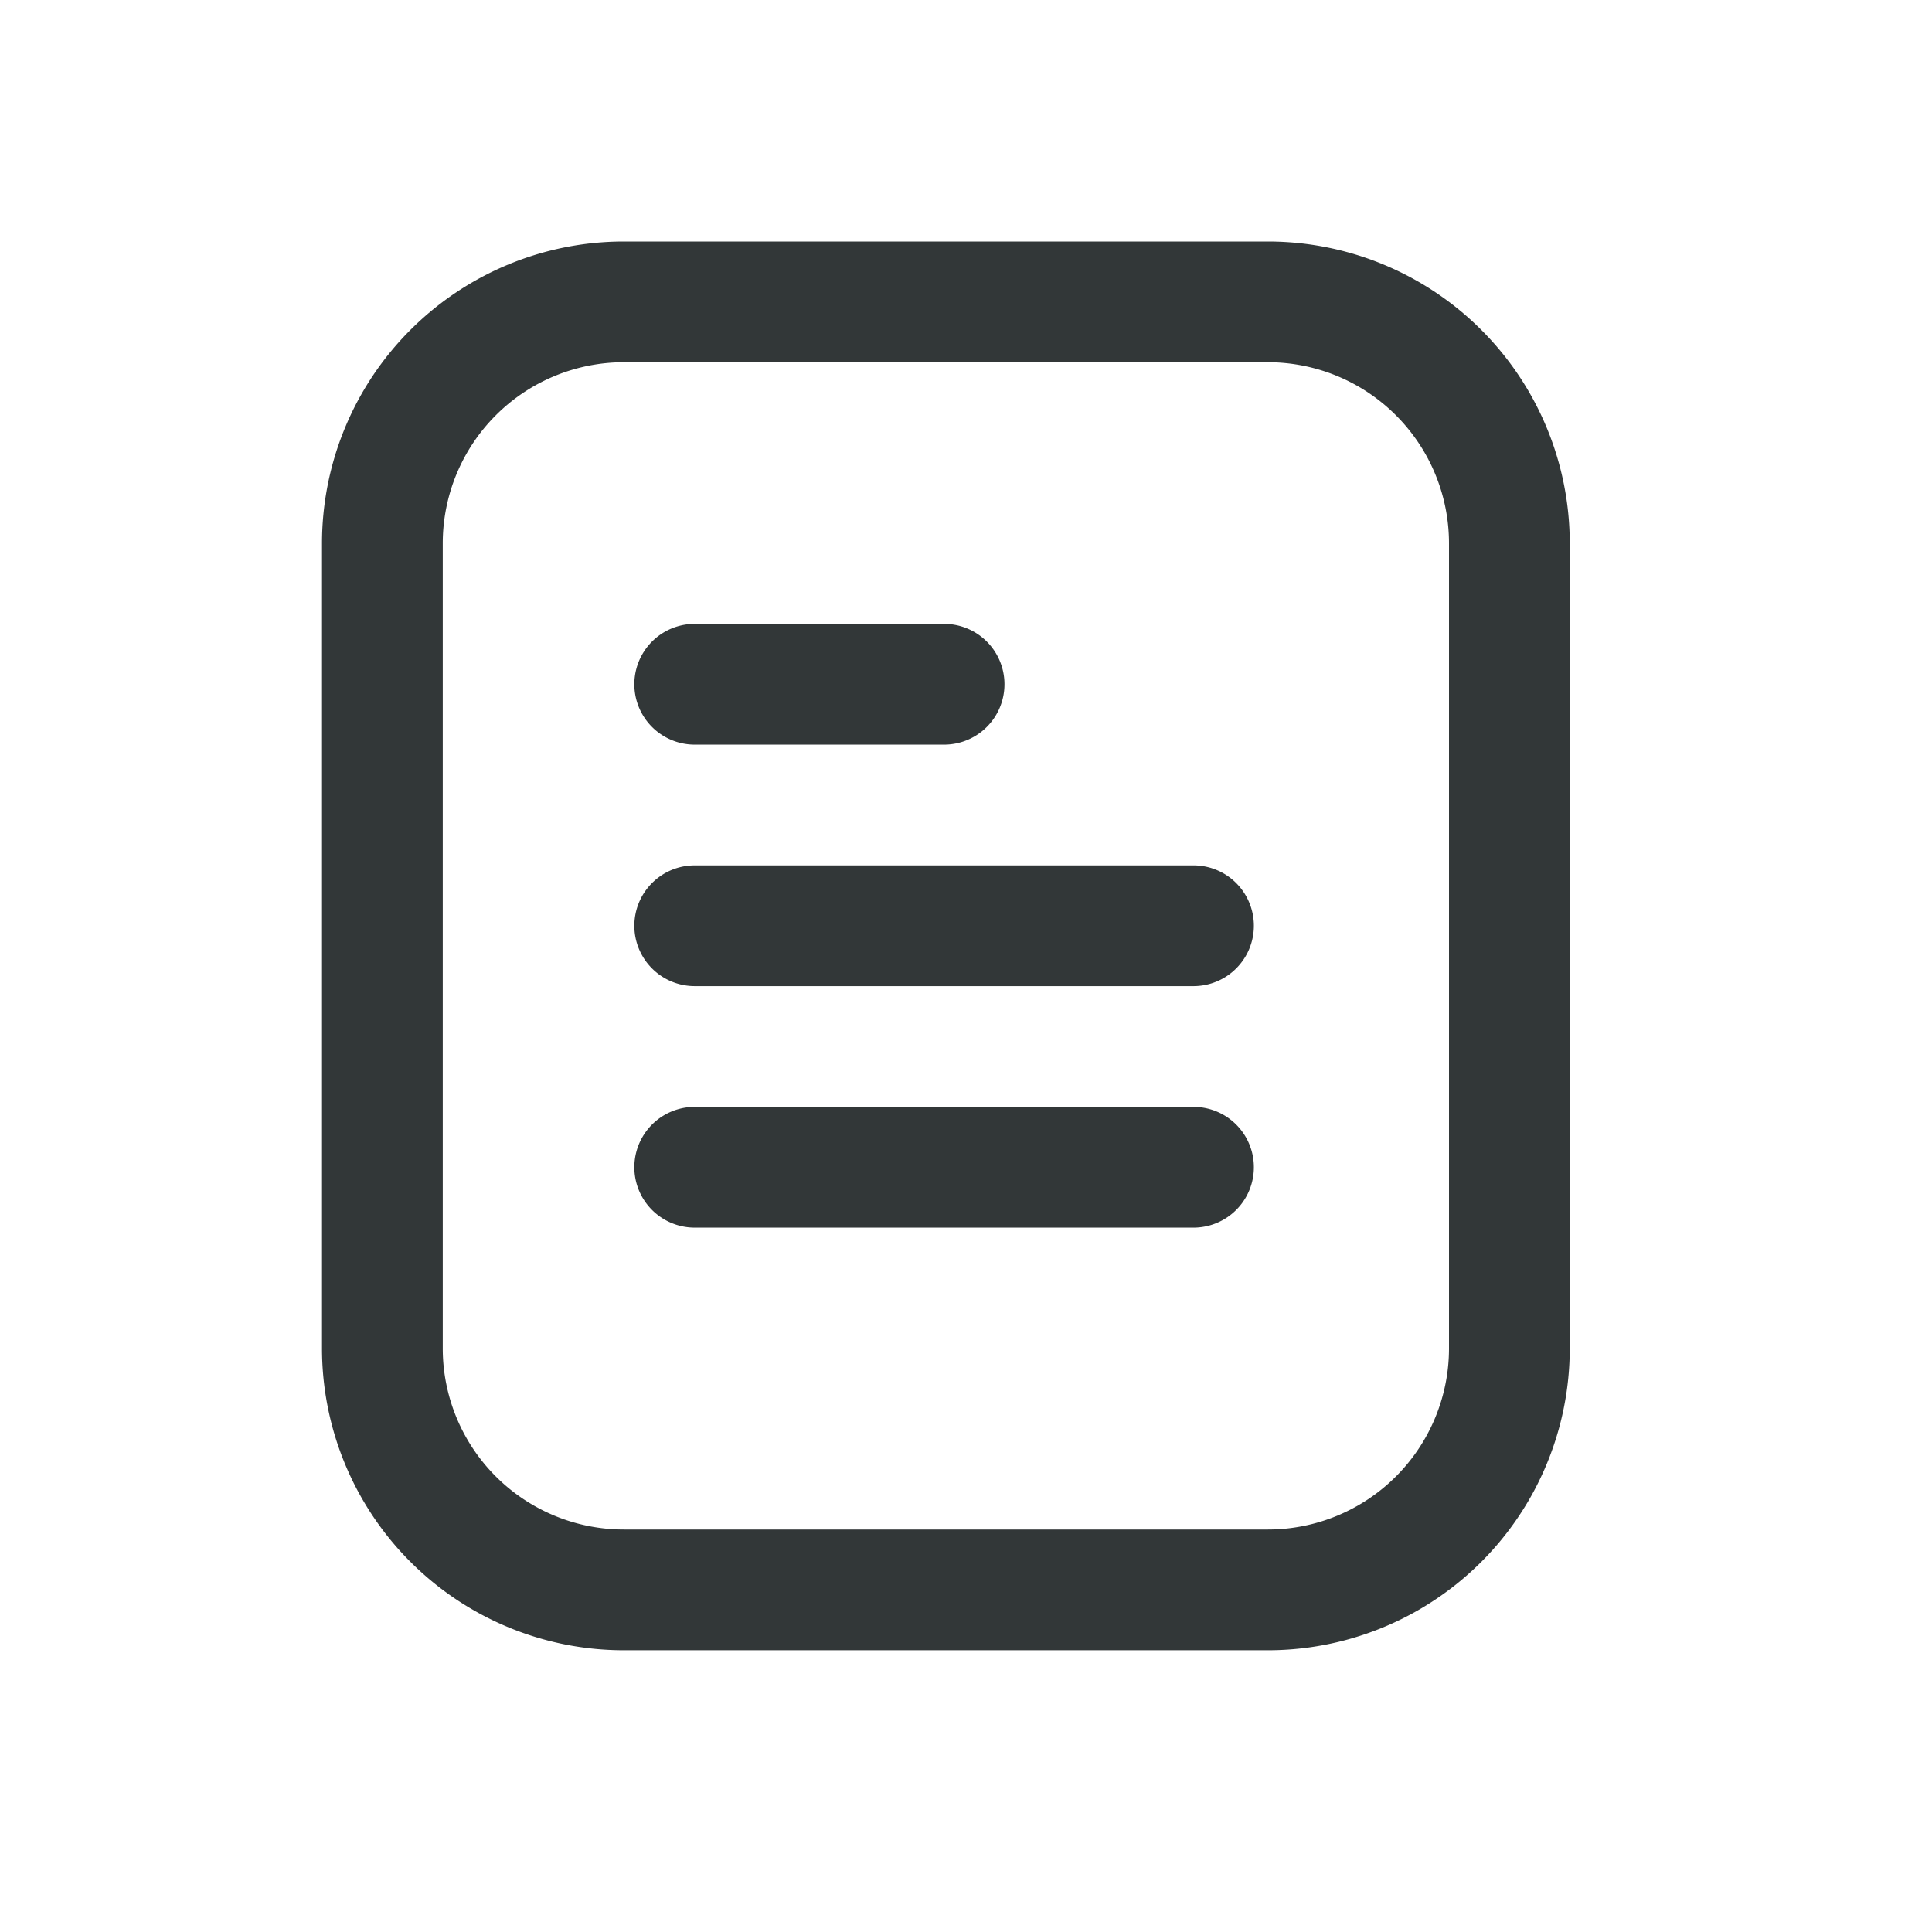 <svg width="24" height="24" fill="none" xmlns="http://www.w3.org/2000/svg"><path fill-rule="evenodd" clip-rule="evenodd" d="M7.75 3A3.75 3.75 0 0 0 4 6.75v10a3.75 3.75 0 0 0 3.75 3.75h8a3.75 3.75 0 0 0 3.75-3.75v-10A3.75 3.75 0 0 0 15.75 3h-8zM5.5 6.75A2.25 2.25 0 0 1 7.75 4.5h8A2.25 2.25 0 0 1 18 6.75v10A2.25 2.25 0 0 1 15.75 19h-8a2.25 2.25 0 0 1-2.25-2.25v-10zm3.13 1a.75.75 0 0 0 0 1.5h3.098a.75.75 0 0 0 0-1.5H8.63zm-.75 3.75a.75.75 0 0 1 .75-.75h6.196a.75.75 0 0 1 0 1.5H8.63a.75.75 0 0 1-.75-.75zm.75 2.25a.75.75 0 0 0 0 1.5h6.196a.75.75 0 0 0 0-1.5H8.63z" fill="#323738"/></svg>